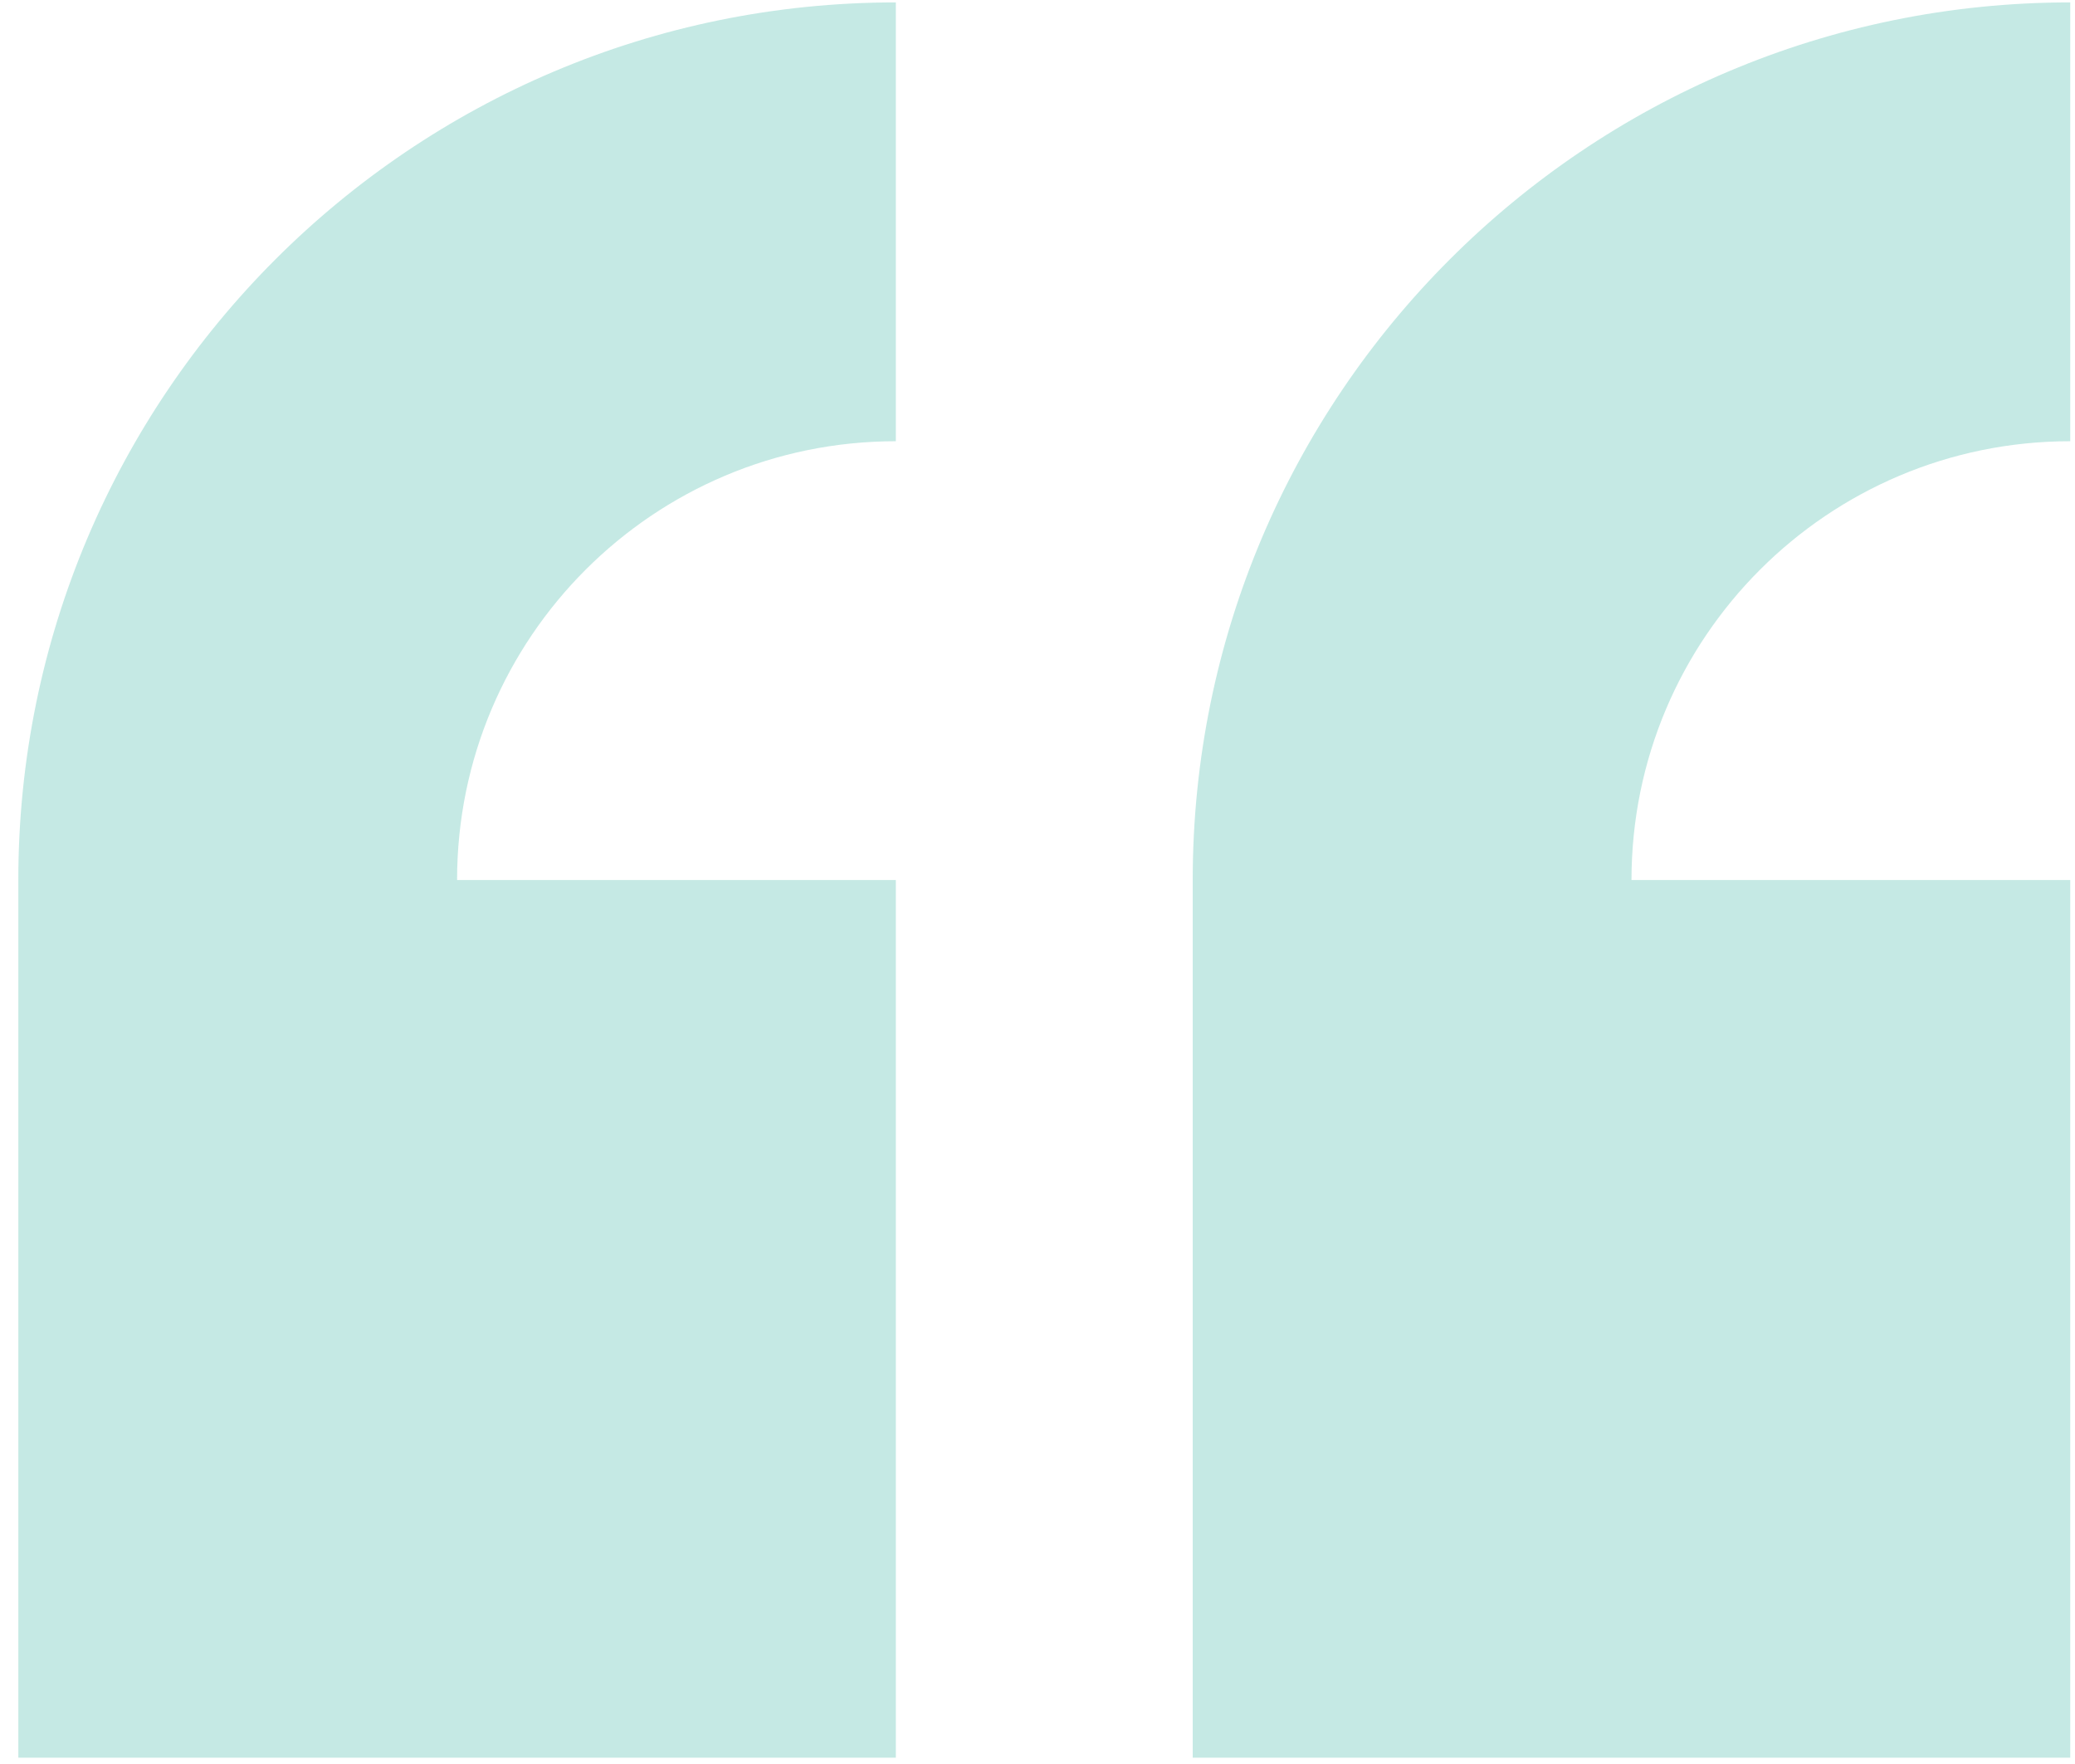 <svg width="100" height="85" viewBox="0 0 100 85" fill="none" xmlns="http://www.w3.org/2000/svg">
<g id="Group 626054" opacity="0.5">
<path id="Vector" d="M0.883 42.406L0.883 84.697H43.173V63.551V42.406L22.028 42.406C22.028 30.727 31.494 21.261 43.173 21.261V0.116C19.817 0.116 0.883 19.05 0.883 42.406Z" fill="#8BD4C9"/>
<path id="Vector_2" d="M57.48 42.406V84.697H99.771V63.551V42.406L78.626 42.406C78.626 30.727 88.092 21.261 99.771 21.261V0.116C76.415 0.116 57.48 19.05 57.48 42.406Z" fill="#8BD4C9"/>
</g>
</svg>
